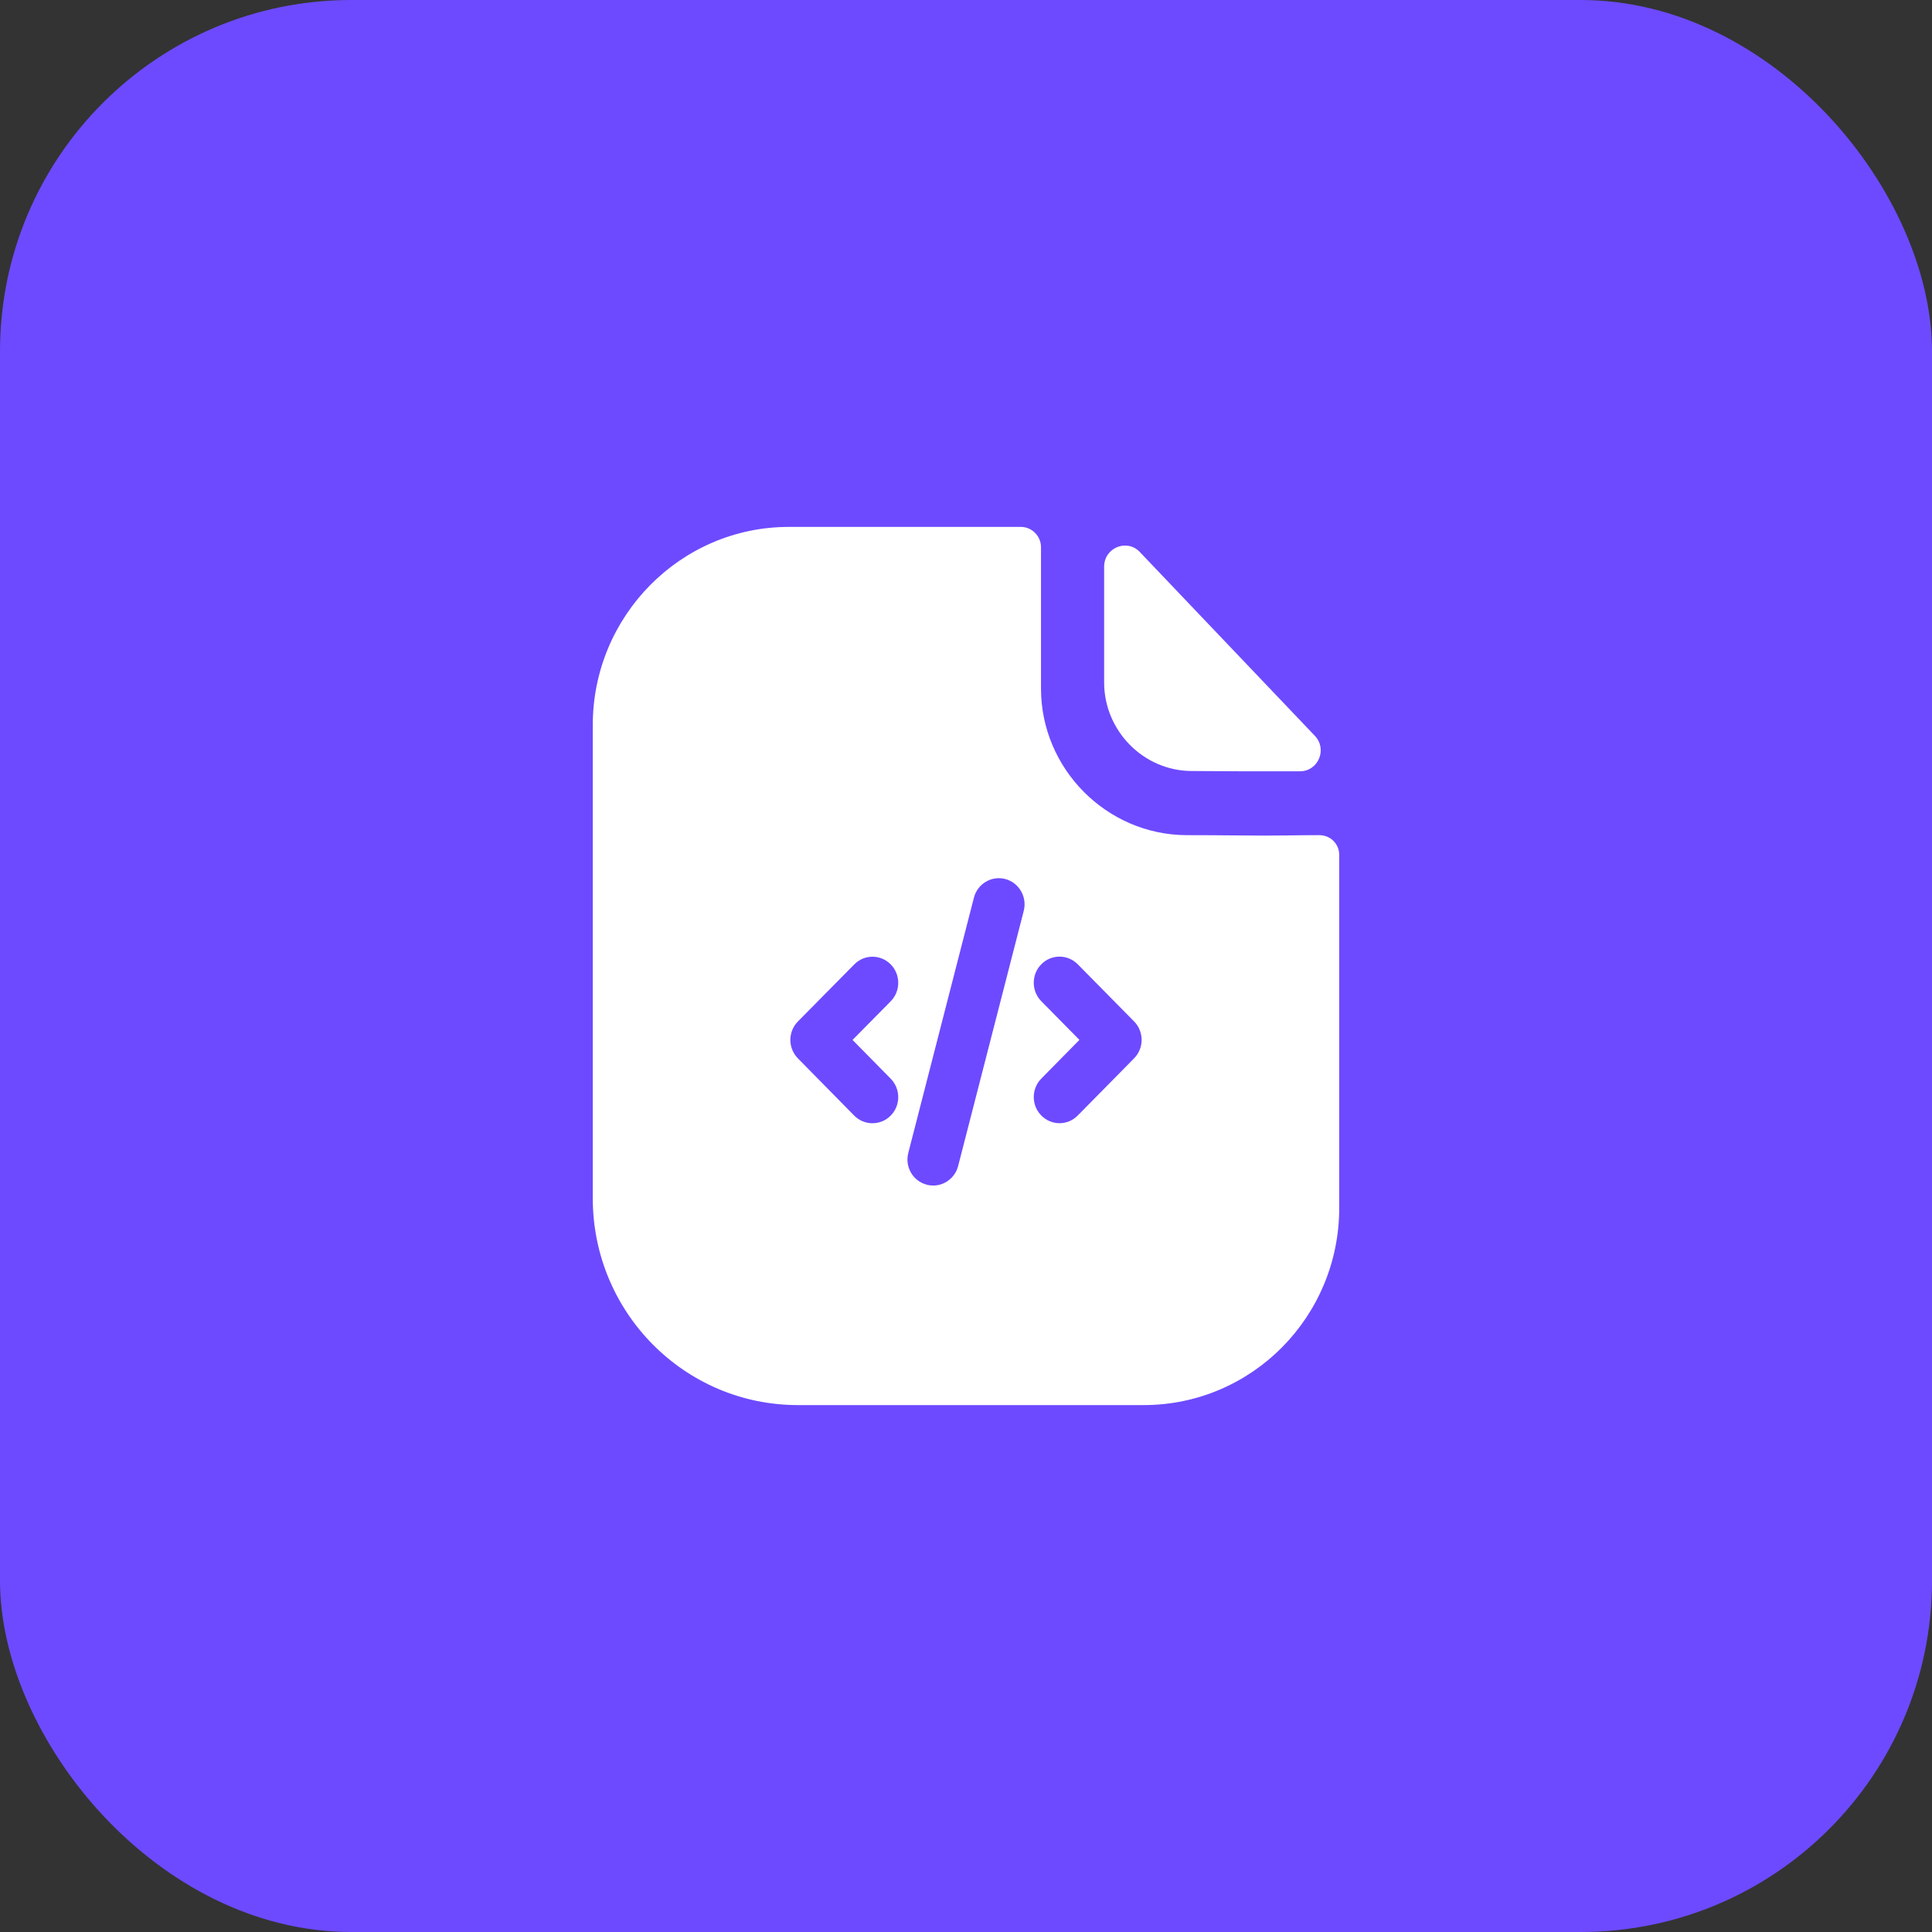 <svg width="44" height="44" viewBox="0 0 44 44" fill="none" xmlns="http://www.w3.org/2000/svg">
<rect x="0" y="0" width="44" height="44" fill="#333333" stroke="none"/>
<rect width="44" height="44" rx="8" fill="#6D4AFF"/>
<path fill-rule="evenodd" clip-rule="evenodd" d="M23.708 12.46C23.708 12.21 23.5 12 23.253 12H17.965C15.5 12 13.5 14.03 13.5 16.51V27.29C13.5 29.89 15.589 32 18.173 32H26.045C28.51 32 30.5 29.99 30.5 27.51V19.47C30.5 19.22 30.302 19.02 30.045 19.02C29.821 19.02 29.569 19.023 29.335 19.026C29.135 19.028 28.949 19.03 28.807 19.03C28.613 19.03 28.388 19.028 28.135 19.026C27.808 19.023 27.433 19.02 27.015 19.02C25.203 19.01 23.708 17.51 23.708 15.68V12.46ZM25.959 12.572C25.664 12.261 25.146 12.475 25.146 12.906V15.542C25.146 16.648 26.048 17.559 27.143 17.559C27.833 17.566 28.792 17.569 29.606 17.566C30.023 17.565 30.234 17.062 29.946 16.759C29.644 16.442 29.273 16.052 28.873 15.632C27.887 14.596 26.721 13.371 25.959 12.572ZM21.104 26.98C21.154 26.994 21.203 27 21.254 27L21.254 27C21.513 27 21.752 26.823 21.821 26.555L23.315 20.745C23.396 20.427 23.208 20.102 22.895 20.019C22.584 19.937 22.261 20.126 22.18 20.445L20.686 26.256C20.603 26.573 20.791 26.898 21.104 26.98ZM24.129 25.58C23.98 25.58 23.83 25.521 23.715 25.405C23.486 25.173 23.486 24.797 23.715 24.564L24.583 23.683L23.715 22.802C23.486 22.57 23.486 22.193 23.715 21.961C23.944 21.728 24.316 21.729 24.545 21.961L25.828 23.262C26.057 23.495 26.057 23.871 25.828 24.103L24.545 25.405C24.43 25.522 24.28 25.58 24.129 25.58ZM19.869 25.581C19.72 25.581 19.569 25.523 19.454 25.407L18.171 24.103C17.943 23.871 17.943 23.494 18.172 23.263L19.456 21.963C19.685 21.73 20.056 21.731 20.285 21.963C20.514 22.195 20.514 22.572 20.285 22.804L19.416 23.684L20.285 24.566C20.514 24.799 20.514 25.176 20.285 25.407C20.171 25.523 20.02 25.581 19.869 25.581Z" fill="white"/>
</svg>

